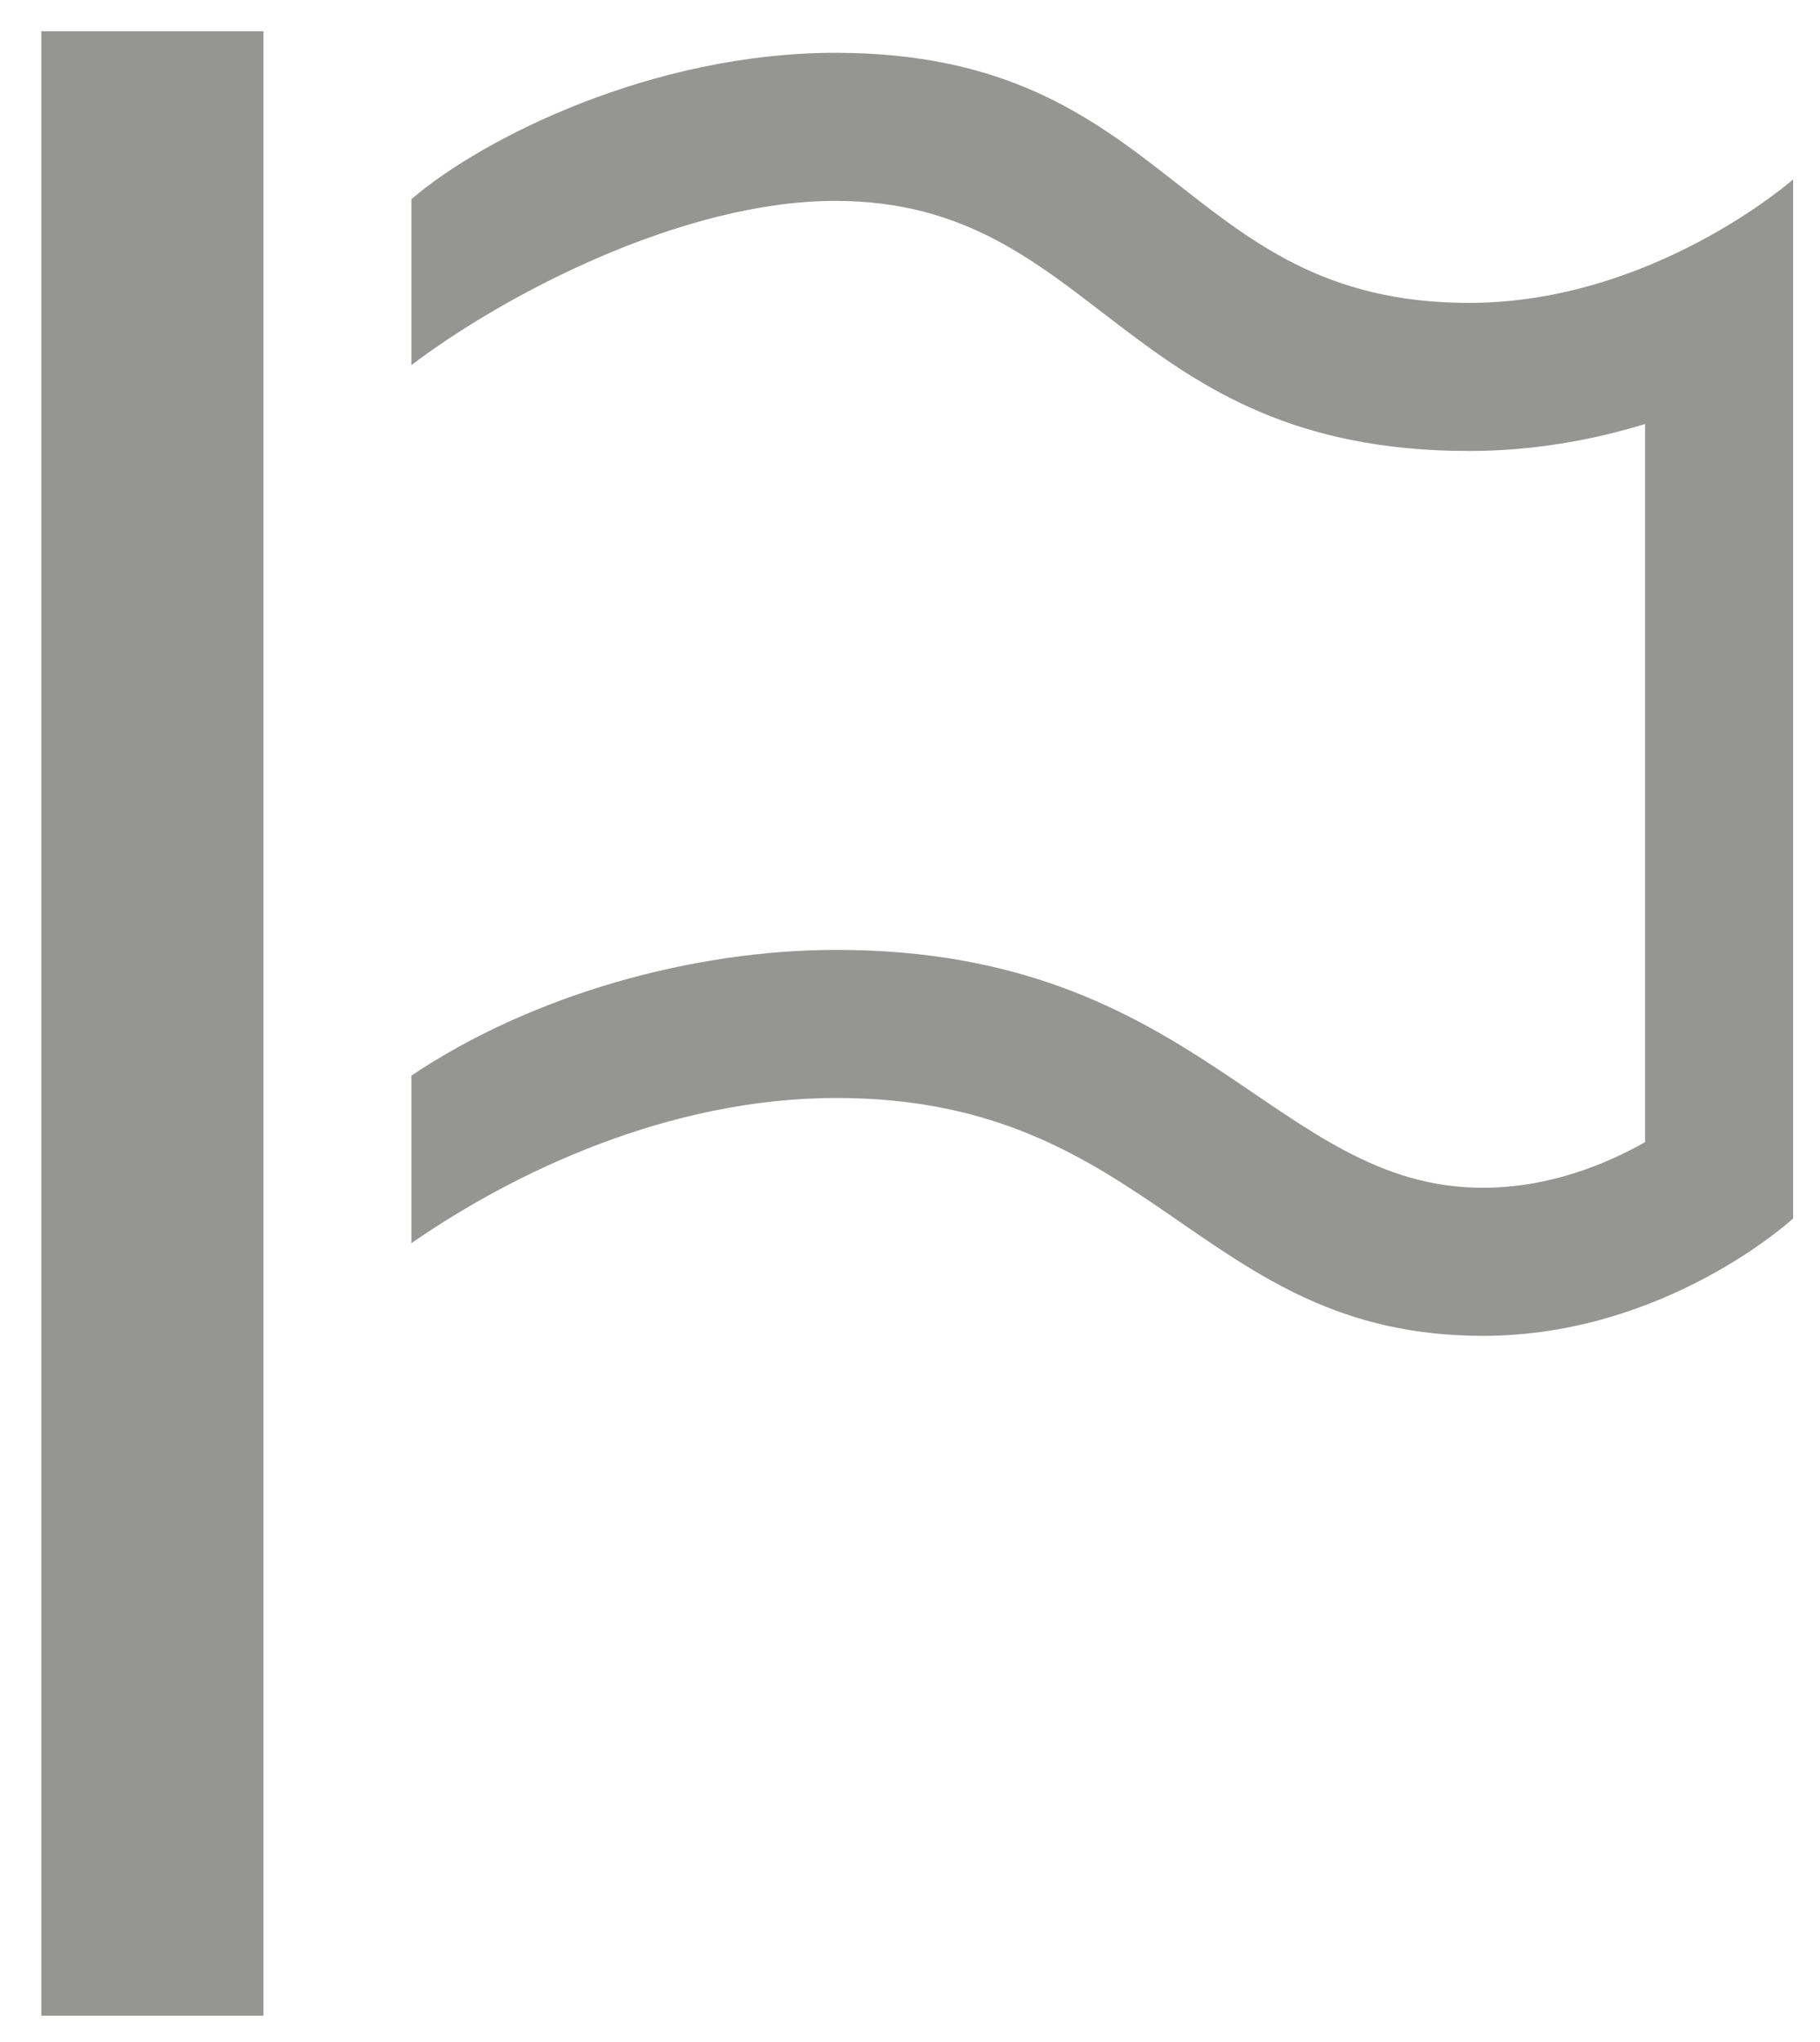 <?xml version="1.0" encoding="utf-8"?>
<!-- Generator: Adobe Illustrator 15.1.0, SVG Export Plug-In . SVG Version: 6.00 Build 0)  -->
<!DOCTYPE svg PUBLIC "-//W3C//DTD SVG 1.1//EN" "http://www.w3.org/Graphics/SVG/1.1/DTD/svg11.dtd">
<svg version="1.1" id="Layer_1" xmlns="http://www.w3.org/2000/svg" xmlns:xlink="http://www.w3.org/1999/xlink" x="0px" y="0px"
	 width="378px" height="424px" viewBox="65.5 43.5 378 424" enable-background="new 65.5 43.5 378 424" xml:space="preserve">
<path id="flag-5-icon" fill="#959694" d="M120.204,462H74.085V50h46.119V462z M370.591,106.388
	c-60.271,0-61.627-51.923-131.596-51.923c-37.832,0-73.106,17.577-88.045,30.381c0,2.916,0,16.023,0,34.458
	c19.045-14.473,56.147-34.093,88.045-34.093c54.415,0,59.321,51.923,131.596,51.923c13.313,0,25.629-2.256,36.578-5.6V280.63
	c-7.838,4.454-19.763,9.476-33.69,9.476c-43.371,0-58.919-49.388-134.242-49.388c-30.006,0-63.334,9.358-88.286,26.101
	c0,20.834,0,34.789,0,34.789c21.204-14.695,53.426-30.144,88.286-30.144c66.08,0,75.343,49.388,134.242,49.388
	c38.043,0,64.438-24.369,64.438-24.369V80.746C437.915,80.746,408.836,106.388,370.591,106.388z"/>
</svg>
